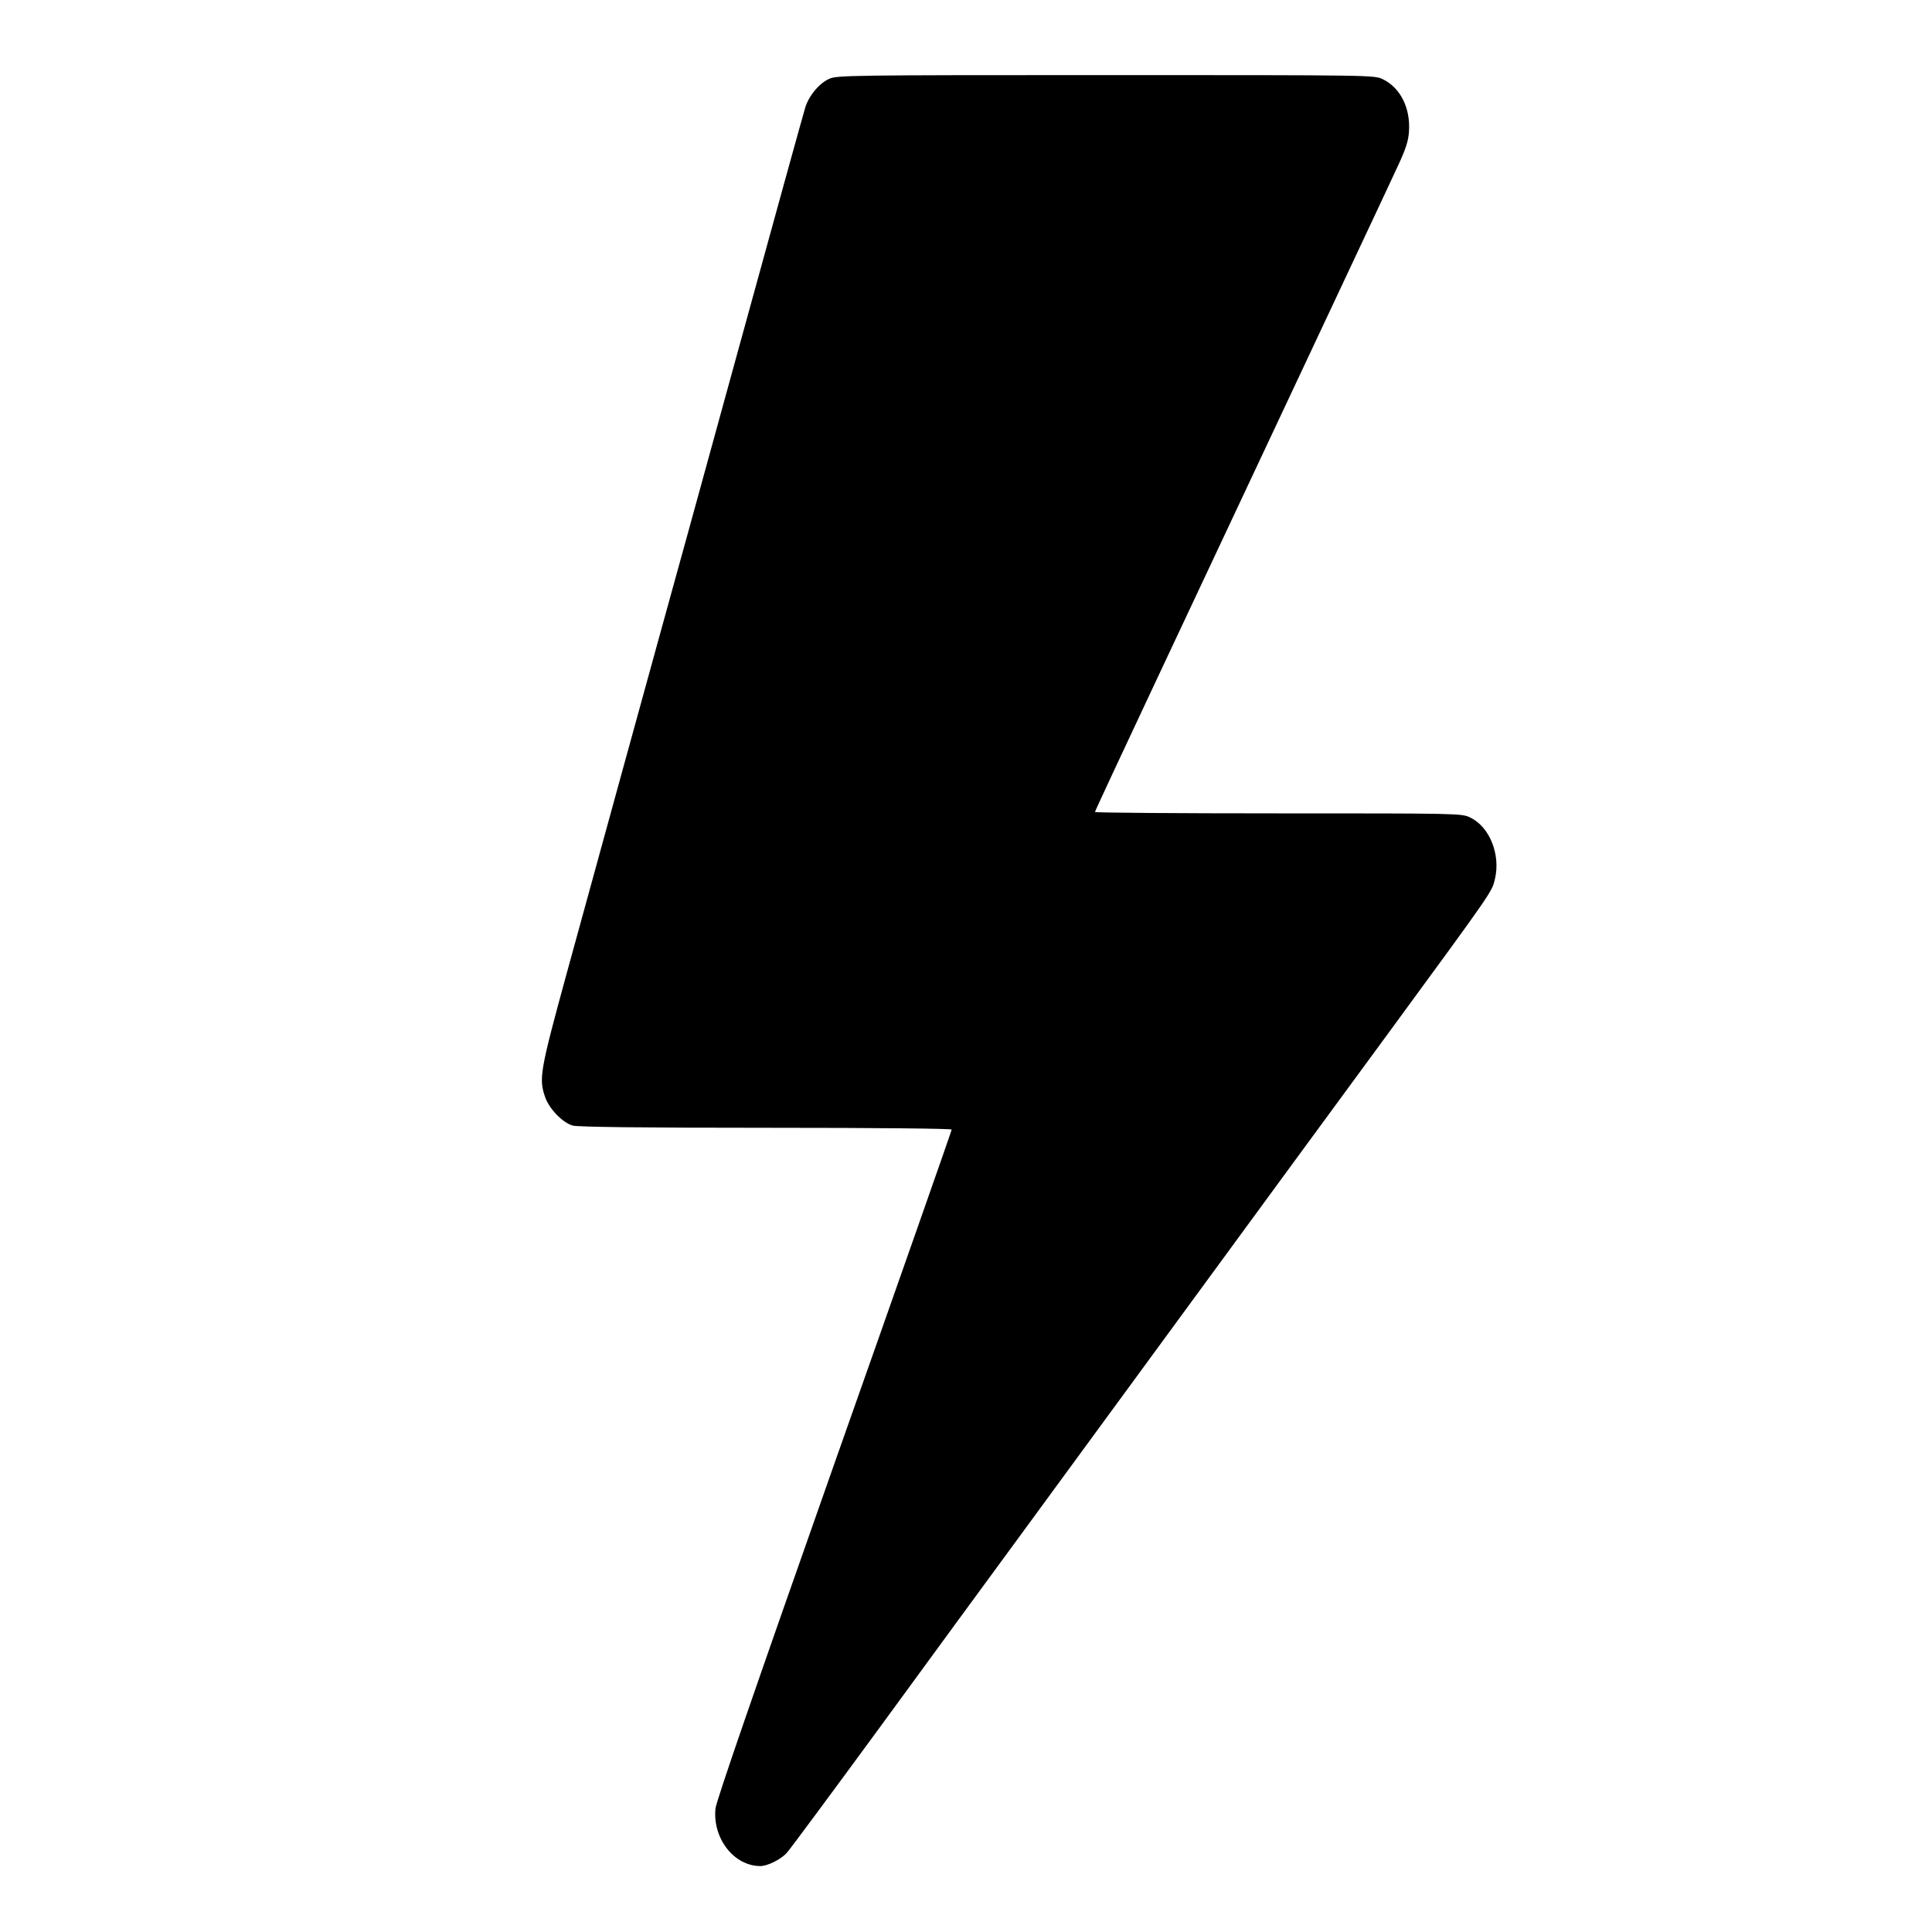 <svg xmlns="http://www.w3.org/2000/svg" xml:space="preserve" width="1000" height="1000"><rect width="100%" height="100%" fill="rgba(255,255,255,0)"/><path d="M5444 16181c-50-23-99-81-119-141-8-25-161-578-340-1230s-350-1273-380-1380c-70-253-322-1170-481-1749-132-483-139-523-108-614 20-61 89-132 140-146 27-7 339-11 972-11 567 0 932-4 932-9s-266-763-591-1683c-401-1138-592-1691-596-1729-15-151 94-290 227-289 36 1 101 33 131 66 15 16 226 301 470 634 243 333 558 763 699 955 141 193 517 706 835 1140 318 435 777 1060 1019 1390 529 722 520 709 536 775 29 122-26 262-124 309-42 21-55 21-964 21-507 0-922 3-922 7s135 293 299 642c852 1813 1178 2506 1224 2606 39 84 52 124 55 171 8 119-43 220-131 263-43 21-44 21-1393 21-1291 0-1351-1-1390-19" style="stroke:none;stroke-width:1;stroke-dasharray:none;stroke-linecap:butt;stroke-dashoffset:0;stroke-linejoin:miter;stroke-miterlimit:4;is-custom-font:none;font-file-url:none;fill:#000;fill-rule:nonzero;opacity:1" transform="matrix(.103 0 0 -.103 -131.59 1707.469)" vector-effect="non-scaling-stroke"/></svg>